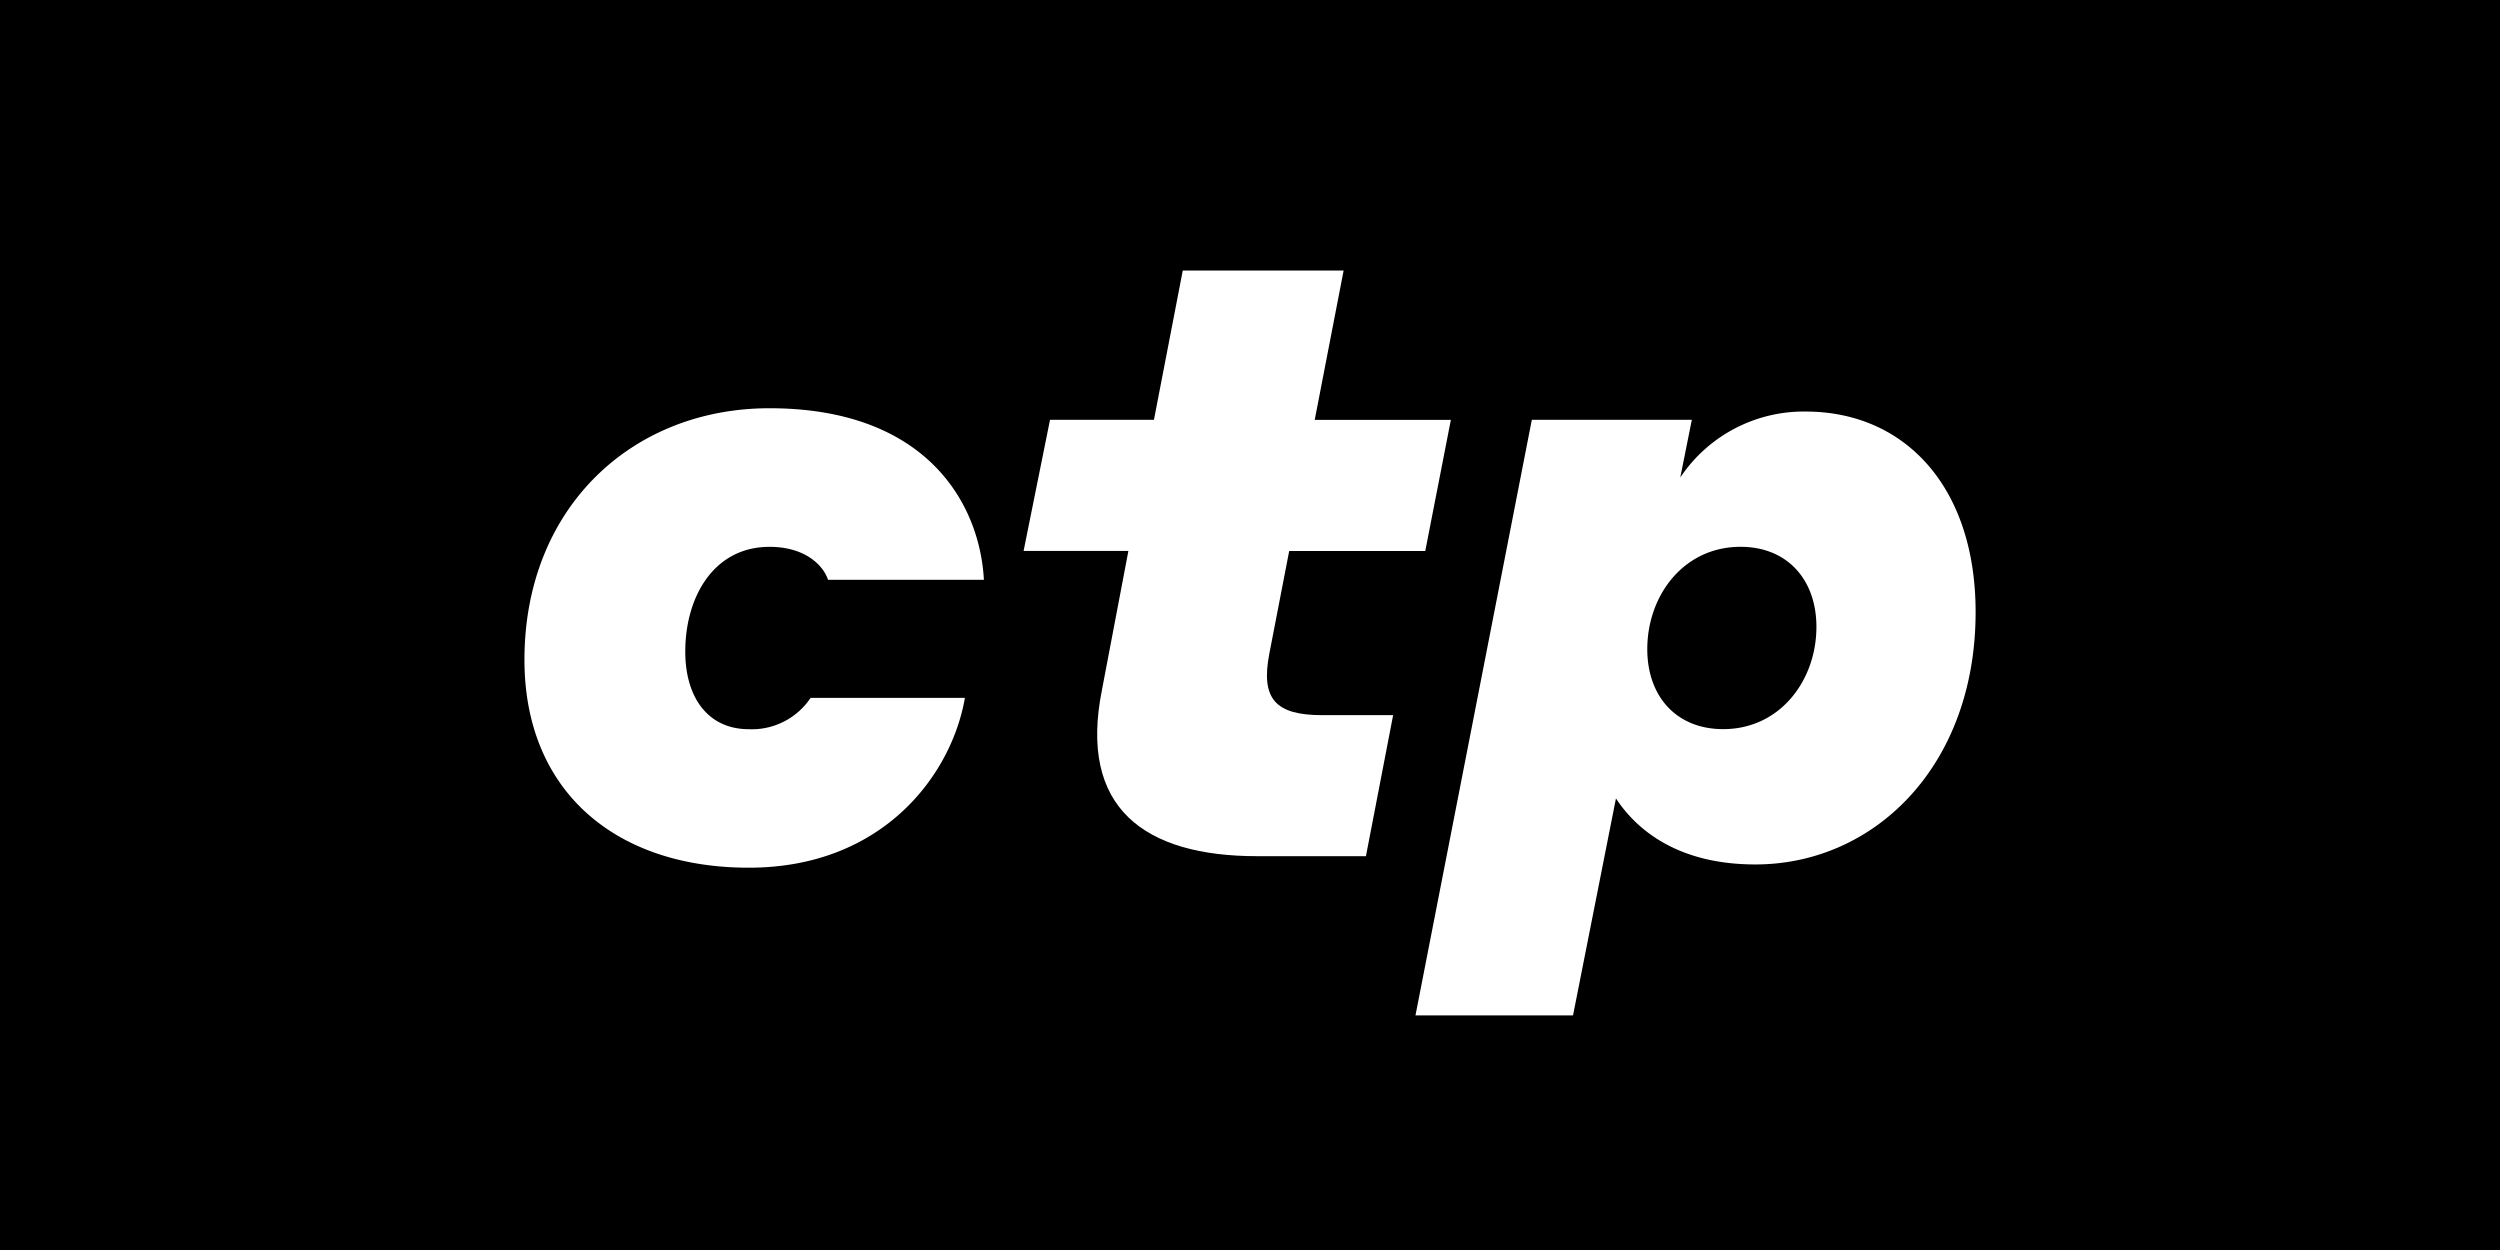<svg xmlns="http://www.w3.org/2000/svg" xmlns:xlink="http://www.w3.org/1999/xlink" width="228.772" height="114.386" viewBox="0 0 228.772 114.386"><defs><clipPath id="a"><rect width="228.772" height="114.386" fill="none"/></clipPath></defs><g style="mix-blend-mode:multiply;isolation:isolate"><rect width="228.772" height="114.386" transform="translate(0 0)"/><g transform="translate(0 0)"><g clip-path="url(#a)"><path d="M30.017,18.6c-5.058,0-7.7,4.528-7.7,9.586,0,4.231,2.109,7.1,5.81,7.1a6.462,6.462,0,0,0,5.658-2.867h14.12C46.7,39.429,40.431,47.96,28.129,47.96S7.6,40.862,7.6,28.94c0-13.893,9.813-23.024,22.417-23.024,14.341,0,19.247,8.683,19.626,15.7H35.379c-.385-1.206-1.964-3.018-5.361-3.018" transform="translate(40.392 31.442)" fill="#fff"/><path d="M46.161,57.514H36.2c-10.268,0-16.381-4.376-14.189-15.25l2.412-12.68H14.833l2.419-12h9.51L29.4,3.92h14.72L41.475,17.585H53.934l-2.343,12H39.139l-1.812,9.365c-.827,4.225.606,5.658,4.831,5.658h6.492Z" transform="translate(78.834 20.834)" fill="#fff"/><path d="M48.67,35.025c5.2,0,8.531-4.452,8.531-9.359,0-4.3-2.646-7.325-6.946-7.325-5.21,0-8.531,4.458-8.531,9.365,0,4.3,2.64,7.319,6.946,7.319m-9.813,6.34L34.929,61.218H20.512l10.647-54.5H45.8L44.742,12A13.586,13.586,0,0,1,56.216,5.964c9.055,0,15.553,6.87,15.553,18.344,0,14.114-9.289,23.1-20.157,23.1-7.1,0-10.874-3.176-12.756-6.043" transform="translate(109.017 31.697)" fill="#fff"/></g></g></g></svg>